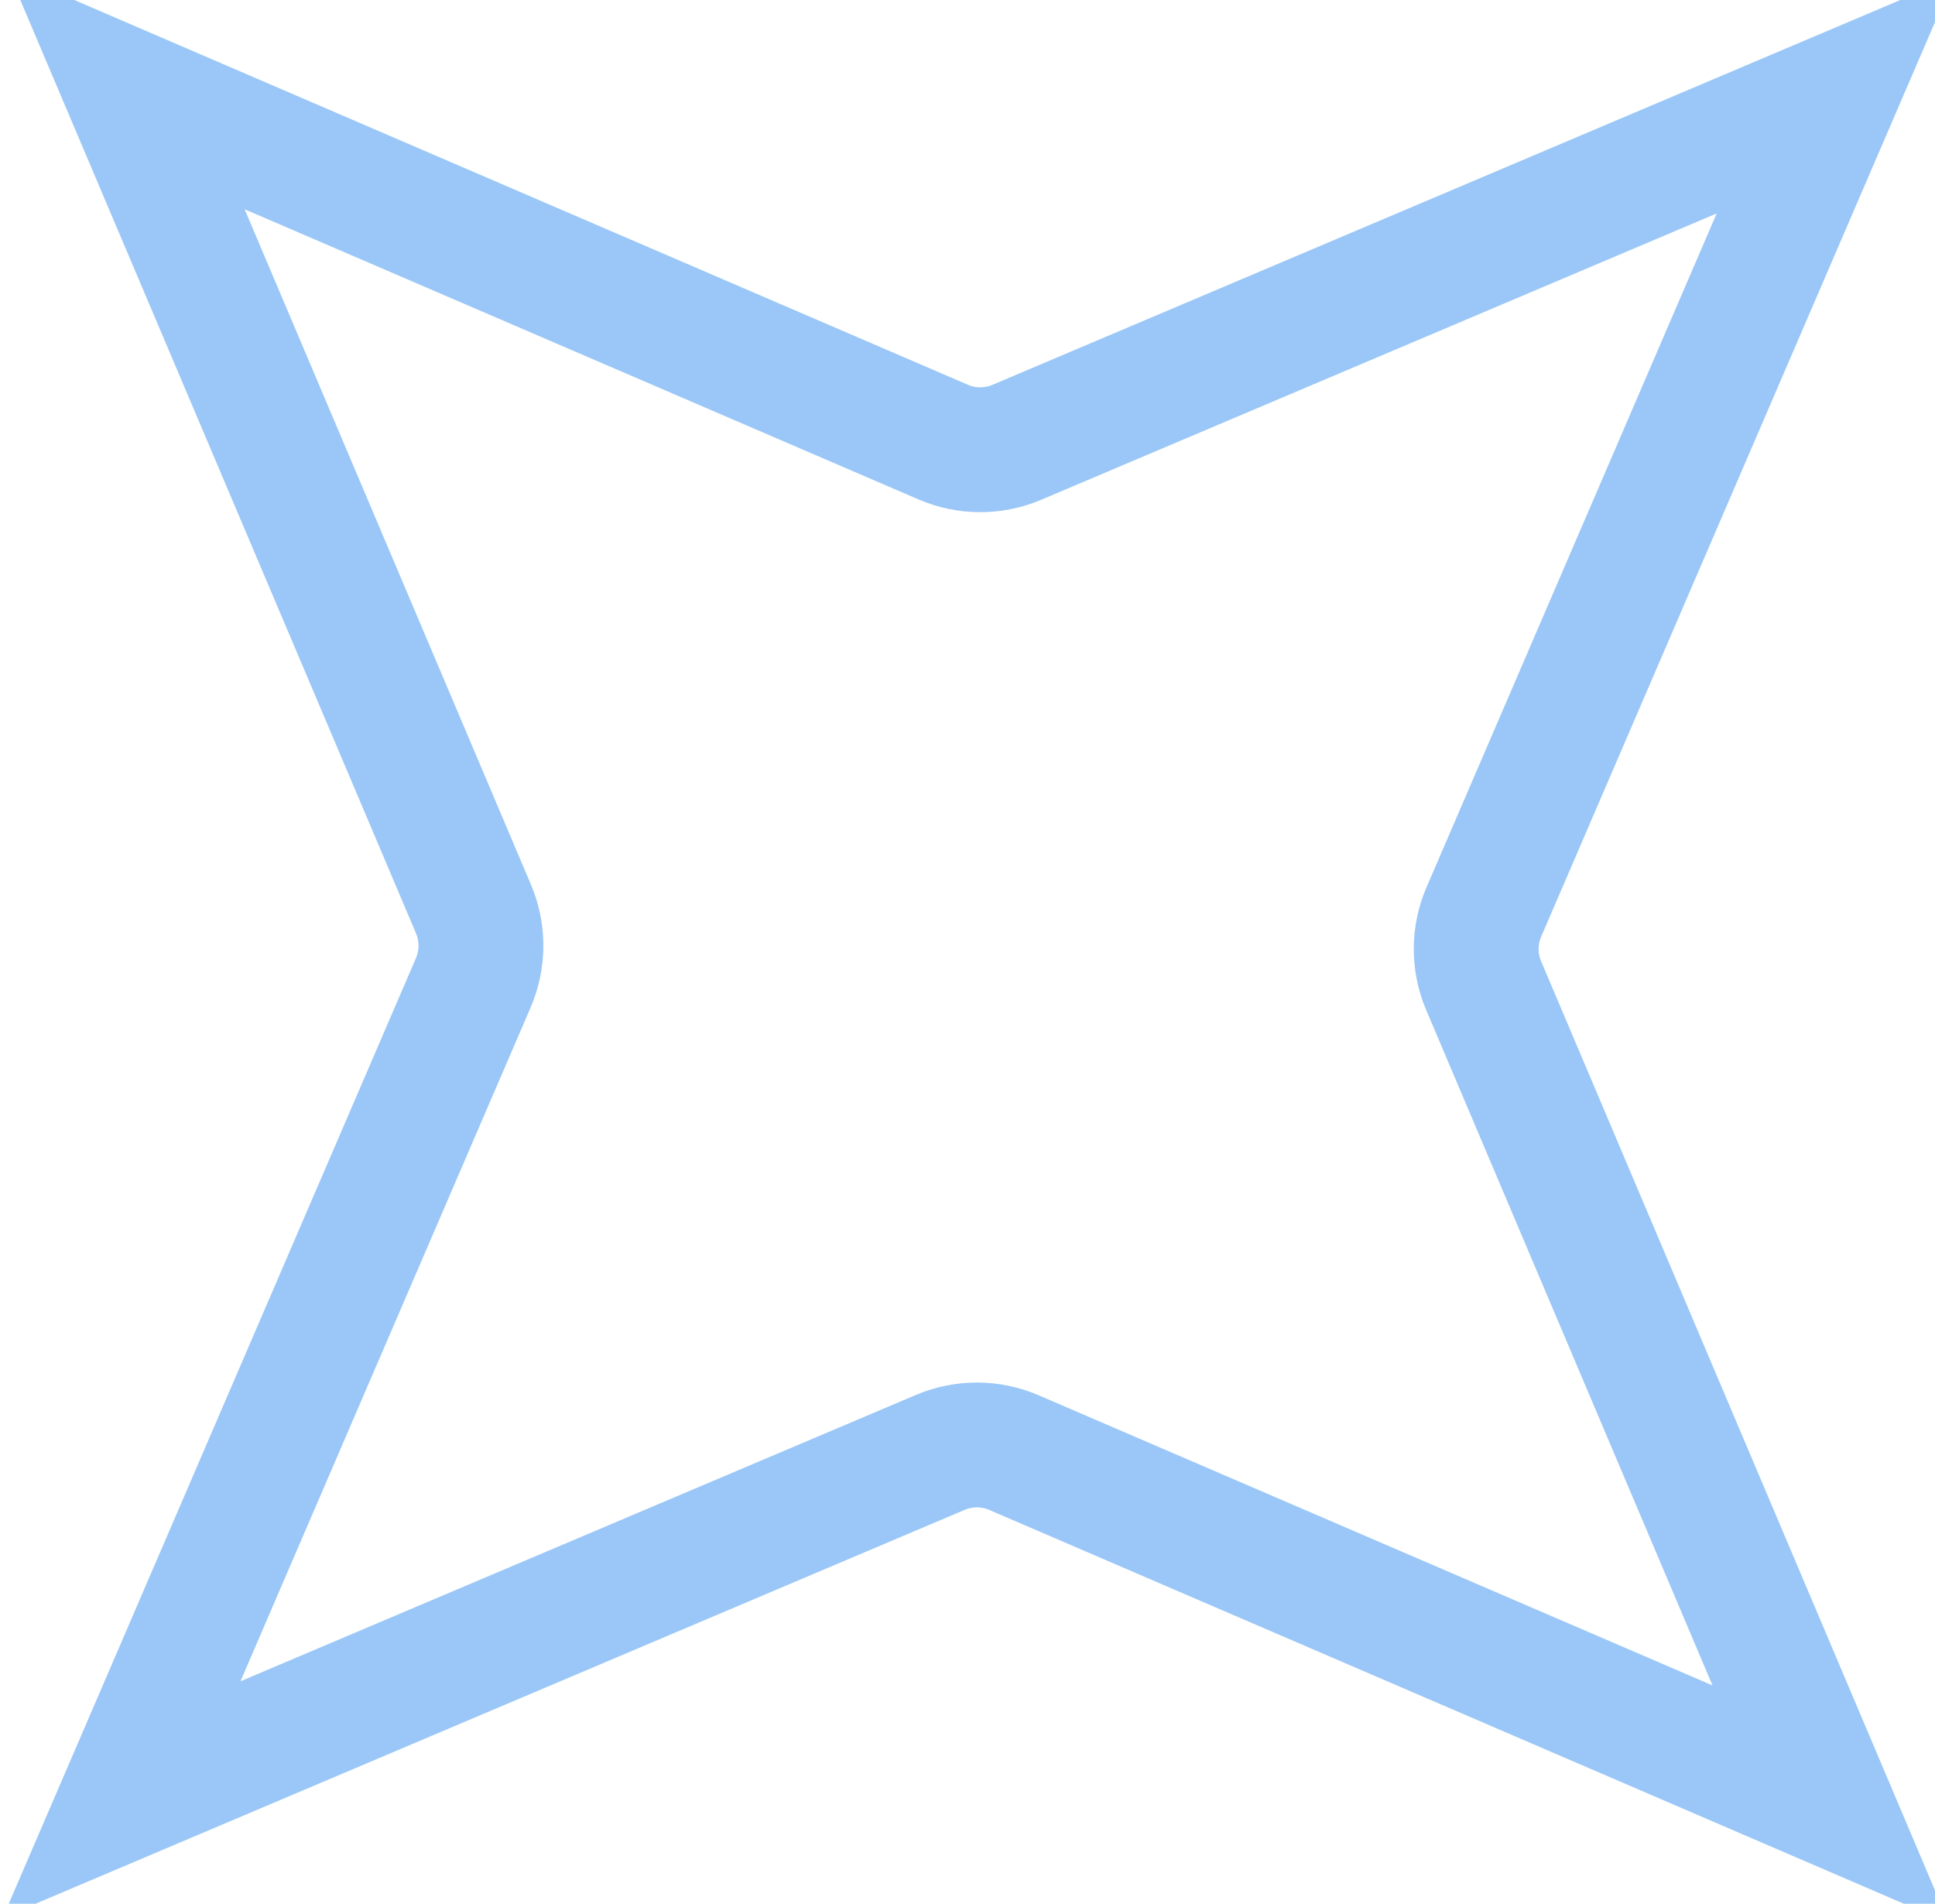 <?xml version="1.0" encoding="UTF-8"?> <svg xmlns="http://www.w3.org/2000/svg" width="62" height="61" viewBox="0 0 62 61" fill="none"><path d="M47.544 29.222C47.22 29.974 47.217 30.826 47.537 31.579L58.658 57.813L32.488 46.544C31.736 46.22 30.884 46.218 30.13 46.537L3.897 57.658L15.166 31.488L15.222 31.345C15.488 30.629 15.472 29.837 15.173 29.13L4.051 2.897L30.222 14.166C30.974 14.49 31.826 14.492 32.579 14.173L58.813 3.052L47.544 29.222Z" stroke="#9AC7F7" stroke-width="4"></path></svg> 